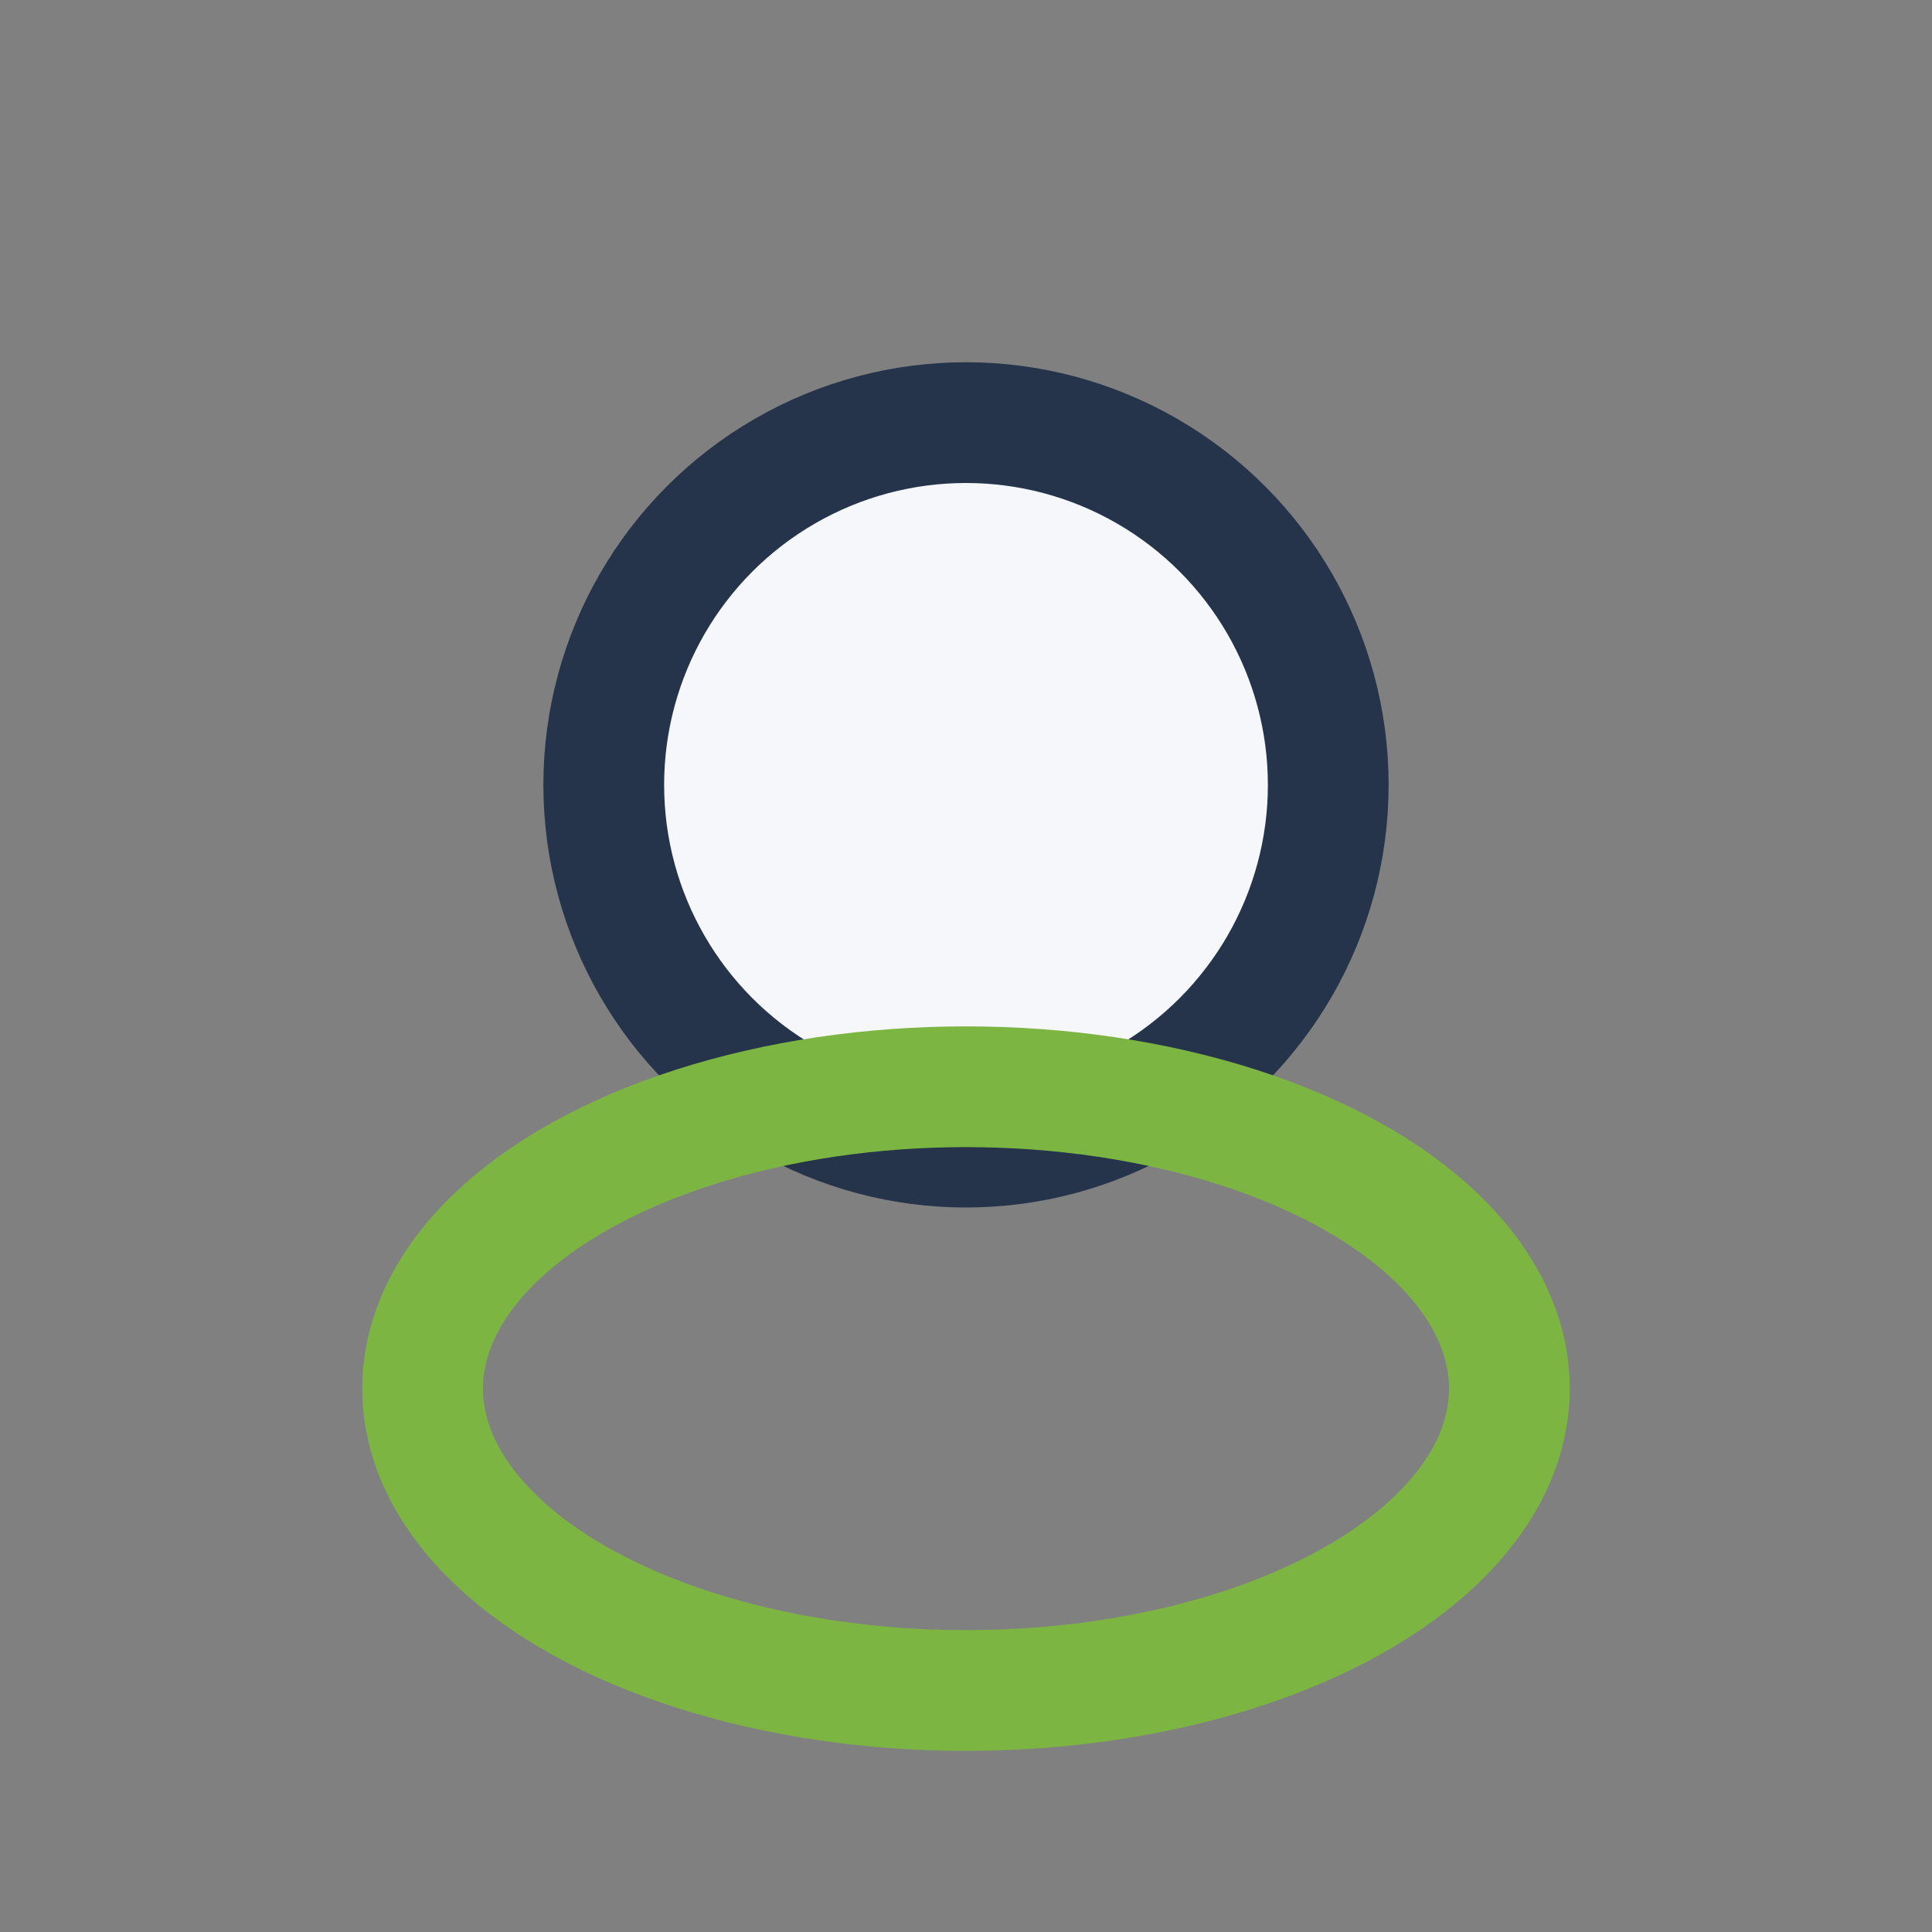 <?xml version="1.0" encoding="UTF-8"?>
<svg xmlns="http://www.w3.org/2000/svg" width="32" height="32" viewBox="0 0 32 32"><rect x="0" y="0" width="32" height="32" fill="#808080" stroke="none"/><circle cx="16" cy="13" r="6" fill="#F5F7FA" stroke="#25344A" stroke-width="2"/><ellipse cx="16" cy="23" rx="9" ry="5" fill="none" stroke="#7DB543" stroke-width="2"/></svg>